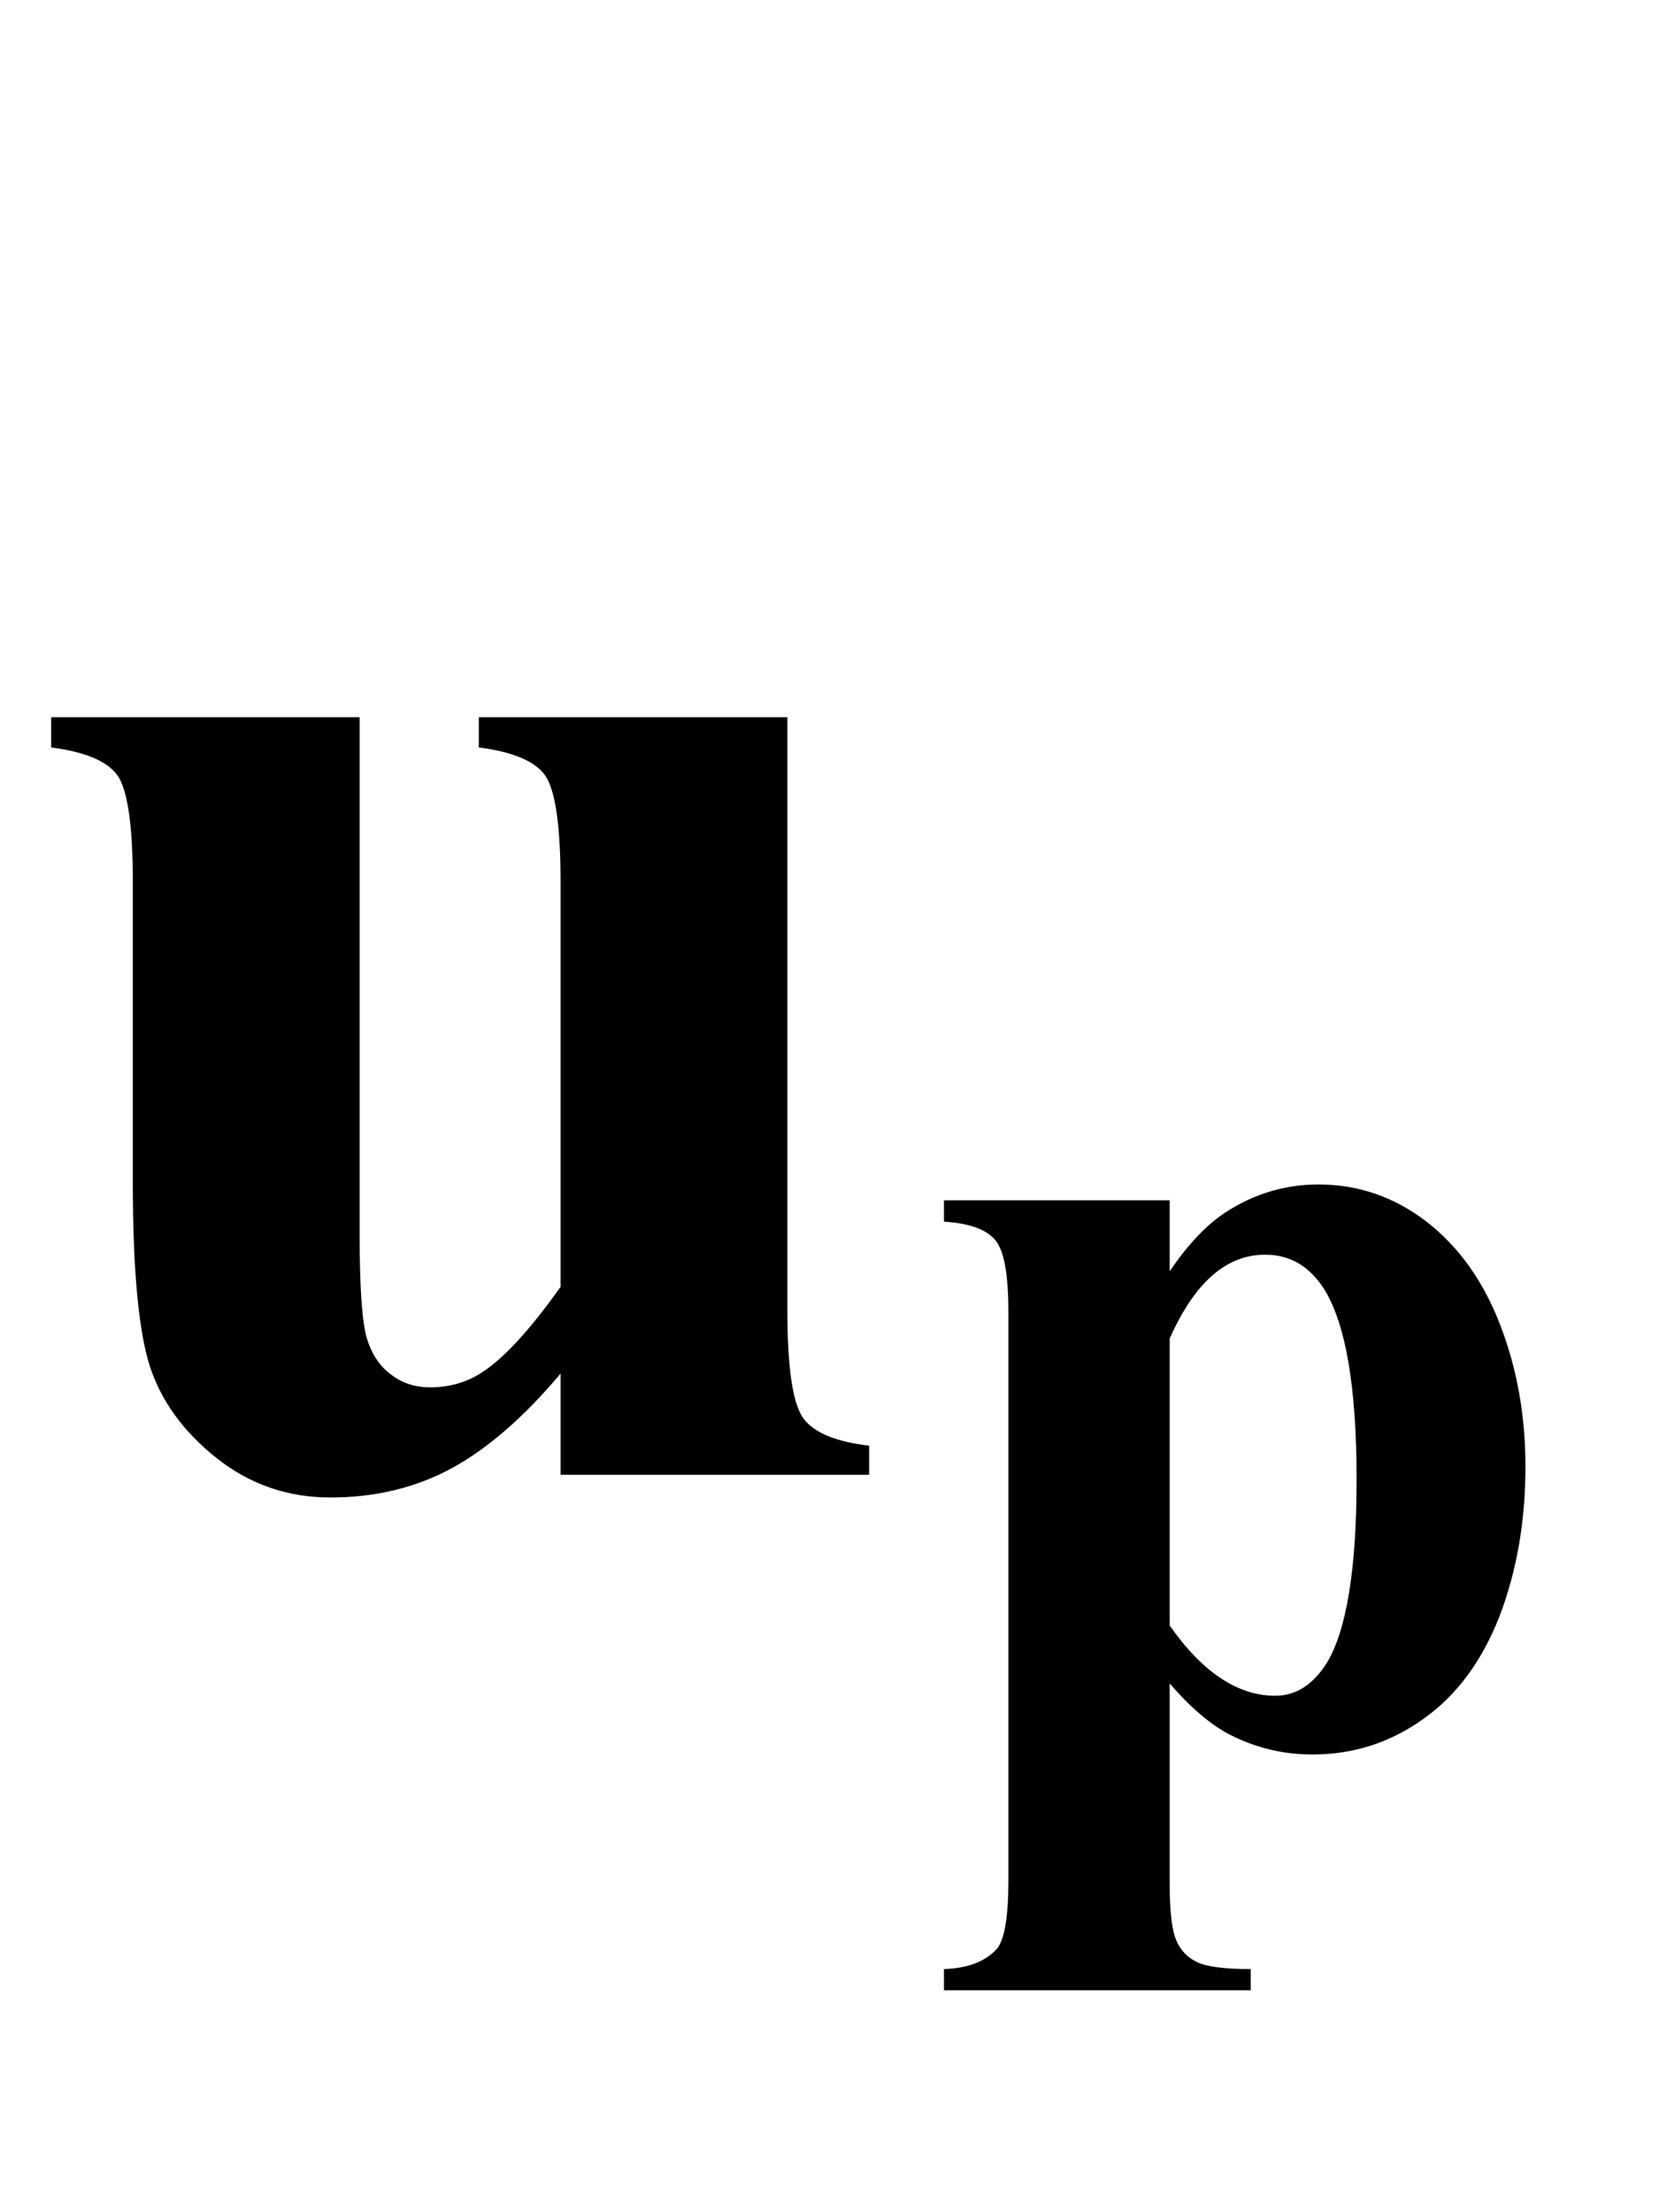 <?xml version="1.0" encoding="UTF-8"?>
<svg xmlns="http://www.w3.org/2000/svg" xmlns:xlink="http://www.w3.org/1999/xlink"  viewBox="0 0 18 24" version="1.1">
<defs>
<g>
<symbol overflow="visible" id="glyph0-0">
<path style="stroke:none;" d="M 2.496 0 L 2.496 -11.25 L 11.496 -11.25 L 11.496 0 Z M 2.777 -0.281 L 11.215 -0.281 L 11.215 -10.969 L 2.777 -10.969 Z M 2.777 -0.281 "/>
</symbol>
<symbol overflow="visible" id="glyph0-1">
<path style="stroke:none;" d="M 8.543 -8.219 L 8.543 -1.785 C 8.543 -1.156 8.602 -0.766 8.719 -0.609 C 8.836 -0.453 9.074 -0.359 9.43 -0.316 L 9.43 0 L 6.082 0 L 6.082 -1.098 C 5.688 -0.629 5.297 -0.289 4.906 -0.074 C 4.512 0.141 4.07 0.246 3.586 0.246 C 3.125 0.246 2.711 0.105 2.352 -0.18 C 1.992 -0.465 1.75 -0.797 1.625 -1.18 C 1.504 -1.559 1.441 -2.223 1.441 -3.172 L 1.441 -6.434 C 1.441 -7.055 1.383 -7.441 1.27 -7.594 C 1.156 -7.746 0.918 -7.844 0.555 -7.891 L 0.555 -8.219 L 3.902 -8.219 L 3.902 -2.602 C 3.902 -2.016 3.93 -1.637 3.984 -1.469 C 4.039 -1.297 4.129 -1.168 4.25 -1.082 C 4.371 -0.992 4.508 -0.949 4.668 -0.949 C 4.879 -0.949 5.07 -1.004 5.238 -1.117 C 5.473 -1.27 5.754 -1.578 6.082 -2.039 L 6.082 -6.434 C 6.082 -7.055 6.023 -7.441 5.91 -7.594 C 5.797 -7.746 5.559 -7.844 5.195 -7.891 L 5.195 -8.219 Z M 8.543 -8.219 "/>
</symbol>
<symbol overflow="visible" id="glyph1-0">
<path style="stroke:none;" d="M 1.773 0 L 1.773 -7.988 L 8.164 -7.988 L 8.164 0 Z M 1.973 -0.199 L 7.961 -0.199 L 7.961 -7.789 L 1.973 -7.789 Z M 1.973 -0.199 "/>
</symbol>
<symbol overflow="visible" id="glyph1-1">
<path style="stroke:none;" d="M 2.691 -0.594 L 2.691 1.578 C 2.691 1.879 2.715 2.082 2.762 2.191 C 2.809 2.301 2.883 2.379 2.984 2.426 C 3.082 2.477 3.277 2.504 3.57 2.504 L 3.57 2.734 L 0.242 2.734 L 0.242 2.504 C 0.5 2.496 0.691 2.422 0.816 2.285 C 0.898 2.188 0.941 1.941 0.941 1.543 L 0.941 -4.617 C 0.941 -5.031 0.895 -5.293 0.797 -5.406 C 0.703 -5.52 0.52 -5.586 0.242 -5.605 L 0.242 -5.836 L 2.691 -5.836 L 2.691 -5.066 C 2.895 -5.367 3.102 -5.582 3.312 -5.715 C 3.617 -5.91 3.949 -6.008 4.305 -6.008 C 4.734 -6.008 5.125 -5.875 5.477 -5.605 C 5.828 -5.332 6.094 -4.961 6.277 -4.484 C 6.461 -4.008 6.551 -3.496 6.551 -2.945 C 6.551 -2.355 6.457 -1.816 6.27 -1.324 C 6.078 -0.836 5.805 -0.465 5.445 -0.211 C 5.086 0.047 4.684 0.176 4.242 0.176 C 3.922 0.176 3.625 0.105 3.344 -0.039 C 3.137 -0.145 2.918 -0.332 2.691 -0.594 Z M 2.691 -1.223 C 3.047 -0.715 3.43 -0.461 3.836 -0.461 C 4.062 -0.461 4.246 -0.582 4.395 -0.816 C 4.609 -1.168 4.719 -1.832 4.719 -2.812 C 4.719 -3.82 4.598 -4.508 4.363 -4.879 C 4.203 -5.125 3.992 -5.246 3.727 -5.246 C 3.305 -5.246 2.961 -4.945 2.691 -4.336 Z M 2.691 -1.223 "/>
</symbol>
</g>
</defs>
<g id="surface676881">
<g style="fill:rgb(0%,0%,0%);fill-opacity:1;">
  <use xlink:href="#glyph0-1" x="0" y="16"/>
</g>
<g style="fill:rgb(0%,0%,0%);fill-opacity:1;">
  <use xlink:href="#glyph1-1" x="10" y="18.858"/>
</g>
</g>
</svg>
